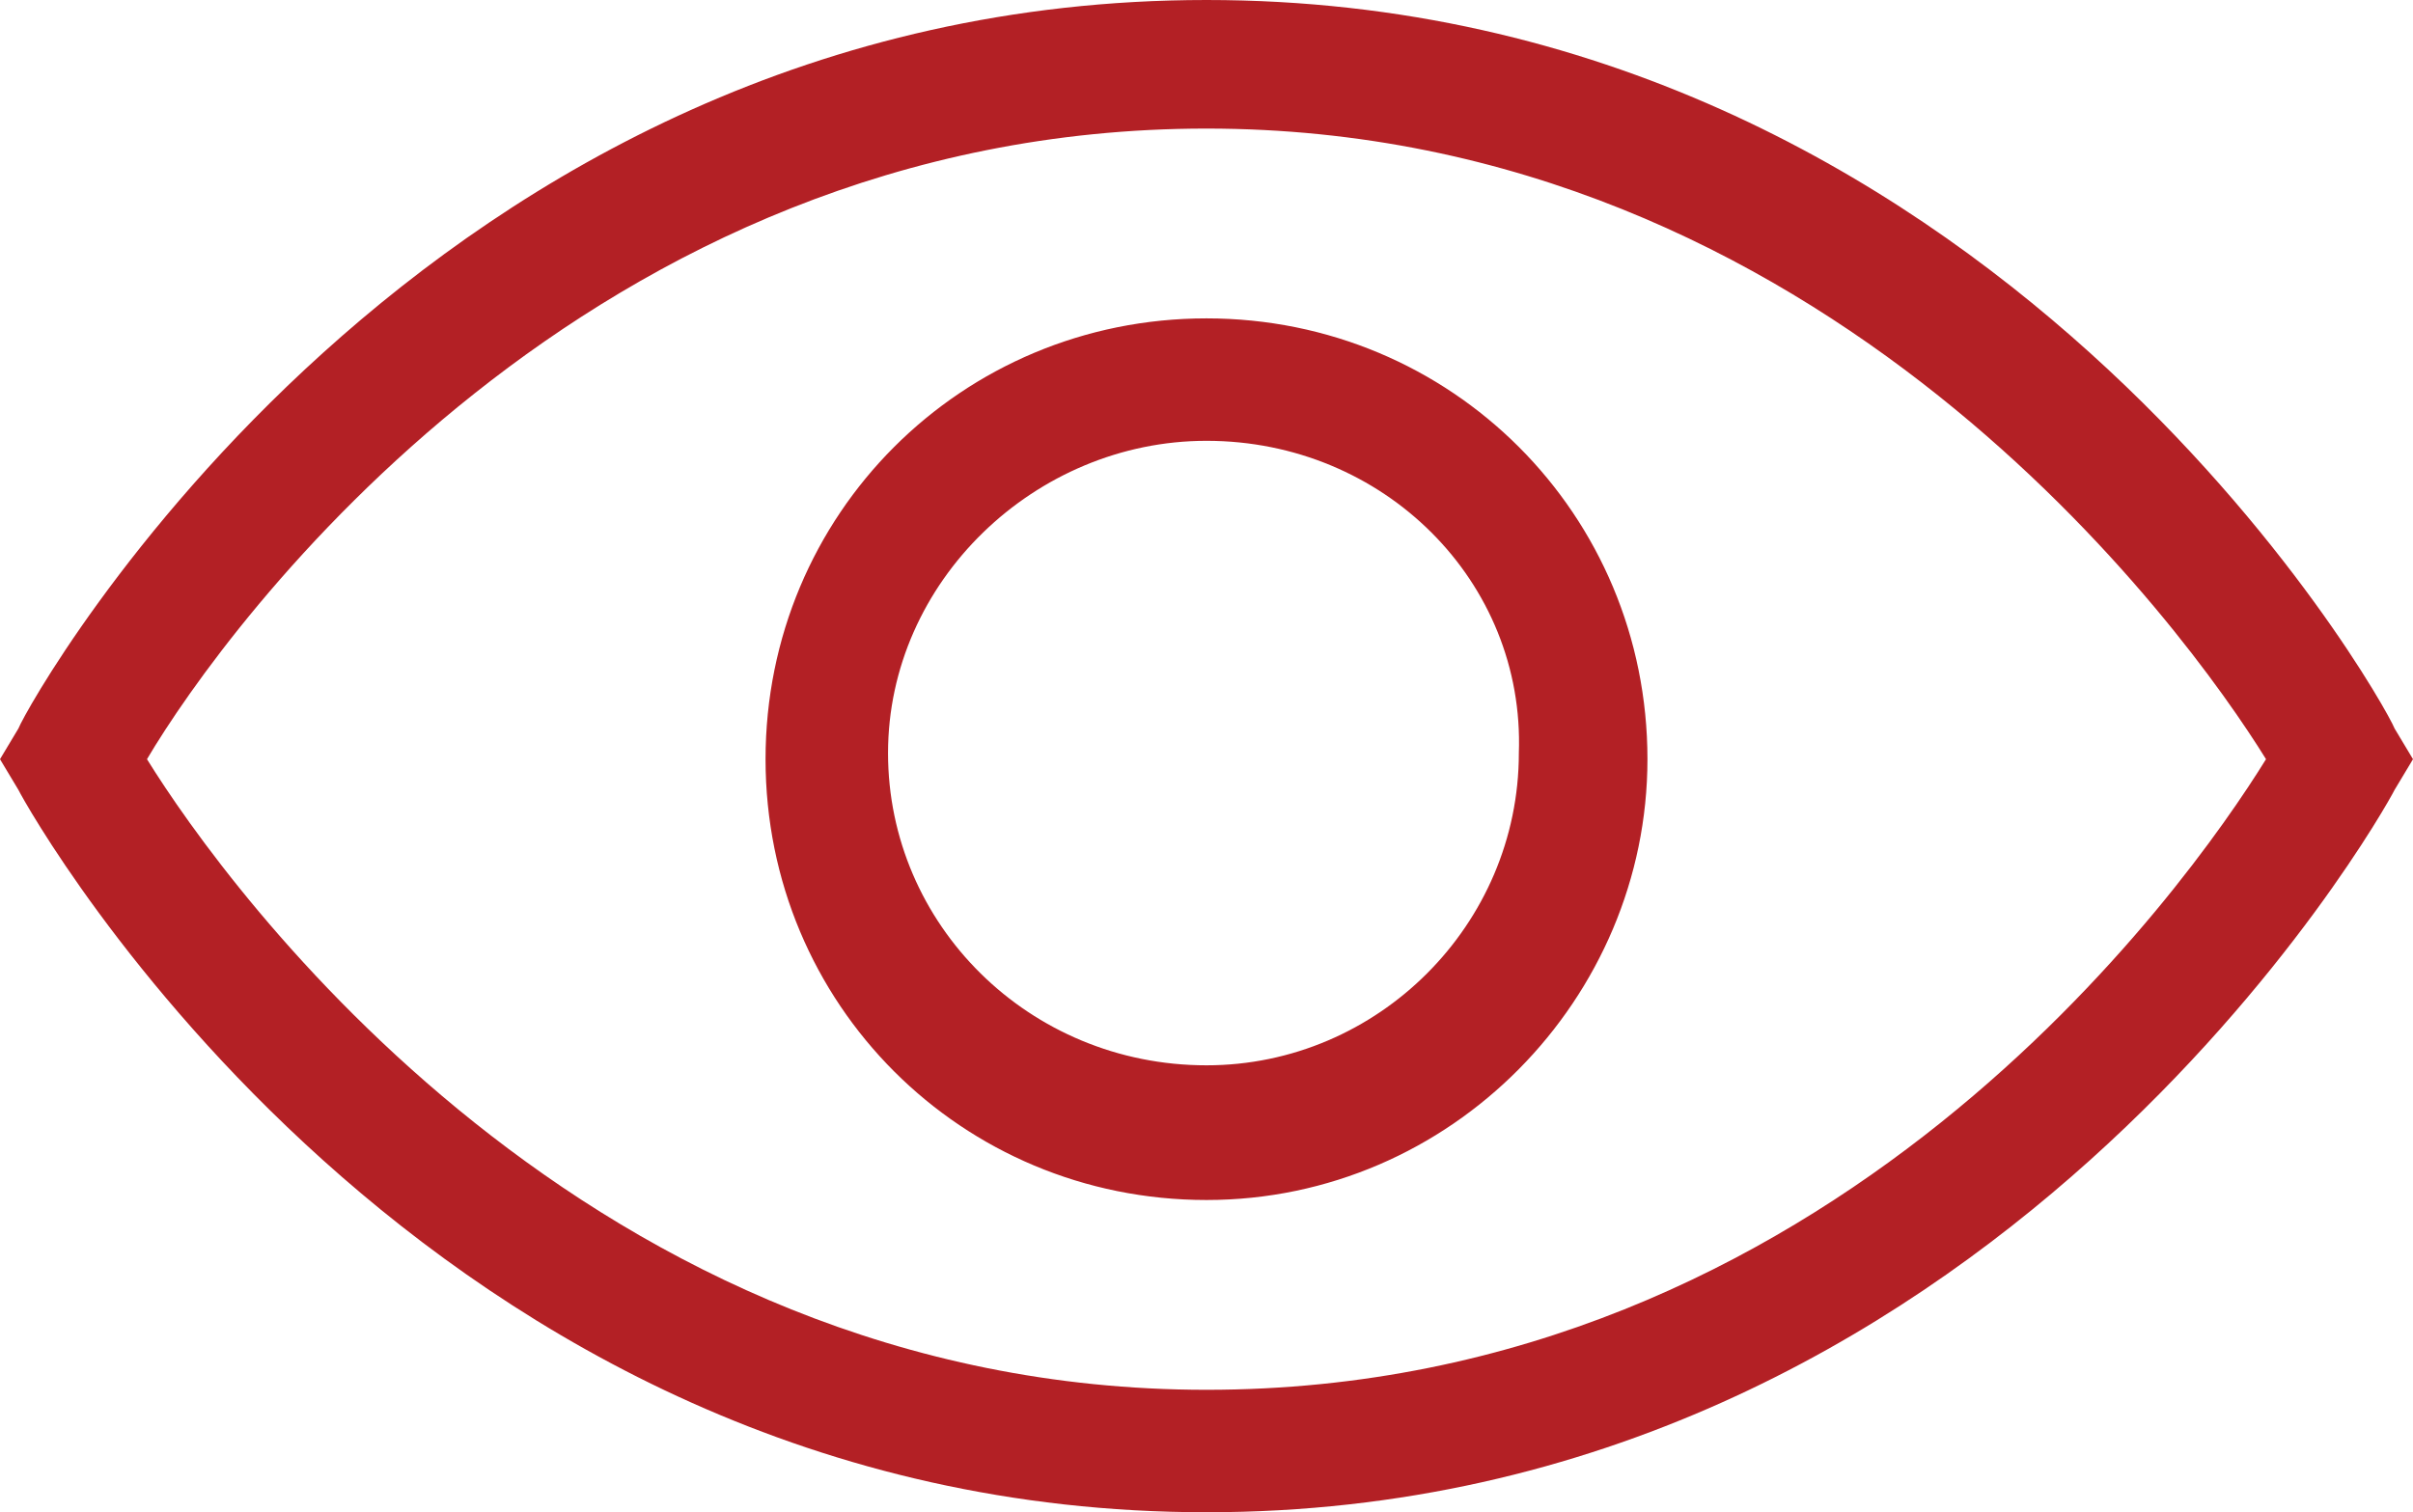 <?xml version="1.0" encoding="utf-8"?>
<!-- Generator: Adobe Illustrator 26.3.1, SVG Export Plug-In . SVG Version: 6.00 Build 0)  -->
<svg version="1.2" baseProfile="tiny" id="Layer_1" xmlns="http://www.w3.org/2000/svg" xmlns:xlink="http://www.w3.org/1999/xlink"
	 x="0px" y="0px" viewBox="0 0 39.4 24.7" overflow="visible" xml:space="preserve">
<path fill="#b32025" d="M19.7,7.2c-2.8,0-5.2,2.3-5.2,5.1c0,2.8,2.3,5.1,5.2,5.1c2.8,0,5.1-2.3,5.1-5.1C24.9,9.5,22.6,7.2,19.7,7.2
	 M19.7,19.6c-4,0-7.2-3.2-7.2-7.2c0-4,3.2-7.2,7.2-7.2c4,0,7.2,3.2,7.2,7.2C26.9,16.3,23.7,19.6,19.7,19.6 M2.4,12.4
	c1.3,2.1,7.2,10.3,17.3,10.3c10.2,0,16-8.2,17.3-10.3c-1.3-2.1-7.2-10.3-17.3-10.3C9.6,2.1,3.7,10.2,2.4,12.4 M19.7,24.7
	C6.9,24.7,0.5,13.3,0.3,12.9L0,12.4l0.3-0.5C0.5,11.4,6.9,0,19.7,0c12.8,0,19.2,11.4,19.4,11.9l0.3,0.5l-0.3,0.5
	C38.9,13.3,32.5,24.7,19.7,24.7"/>
</svg>
